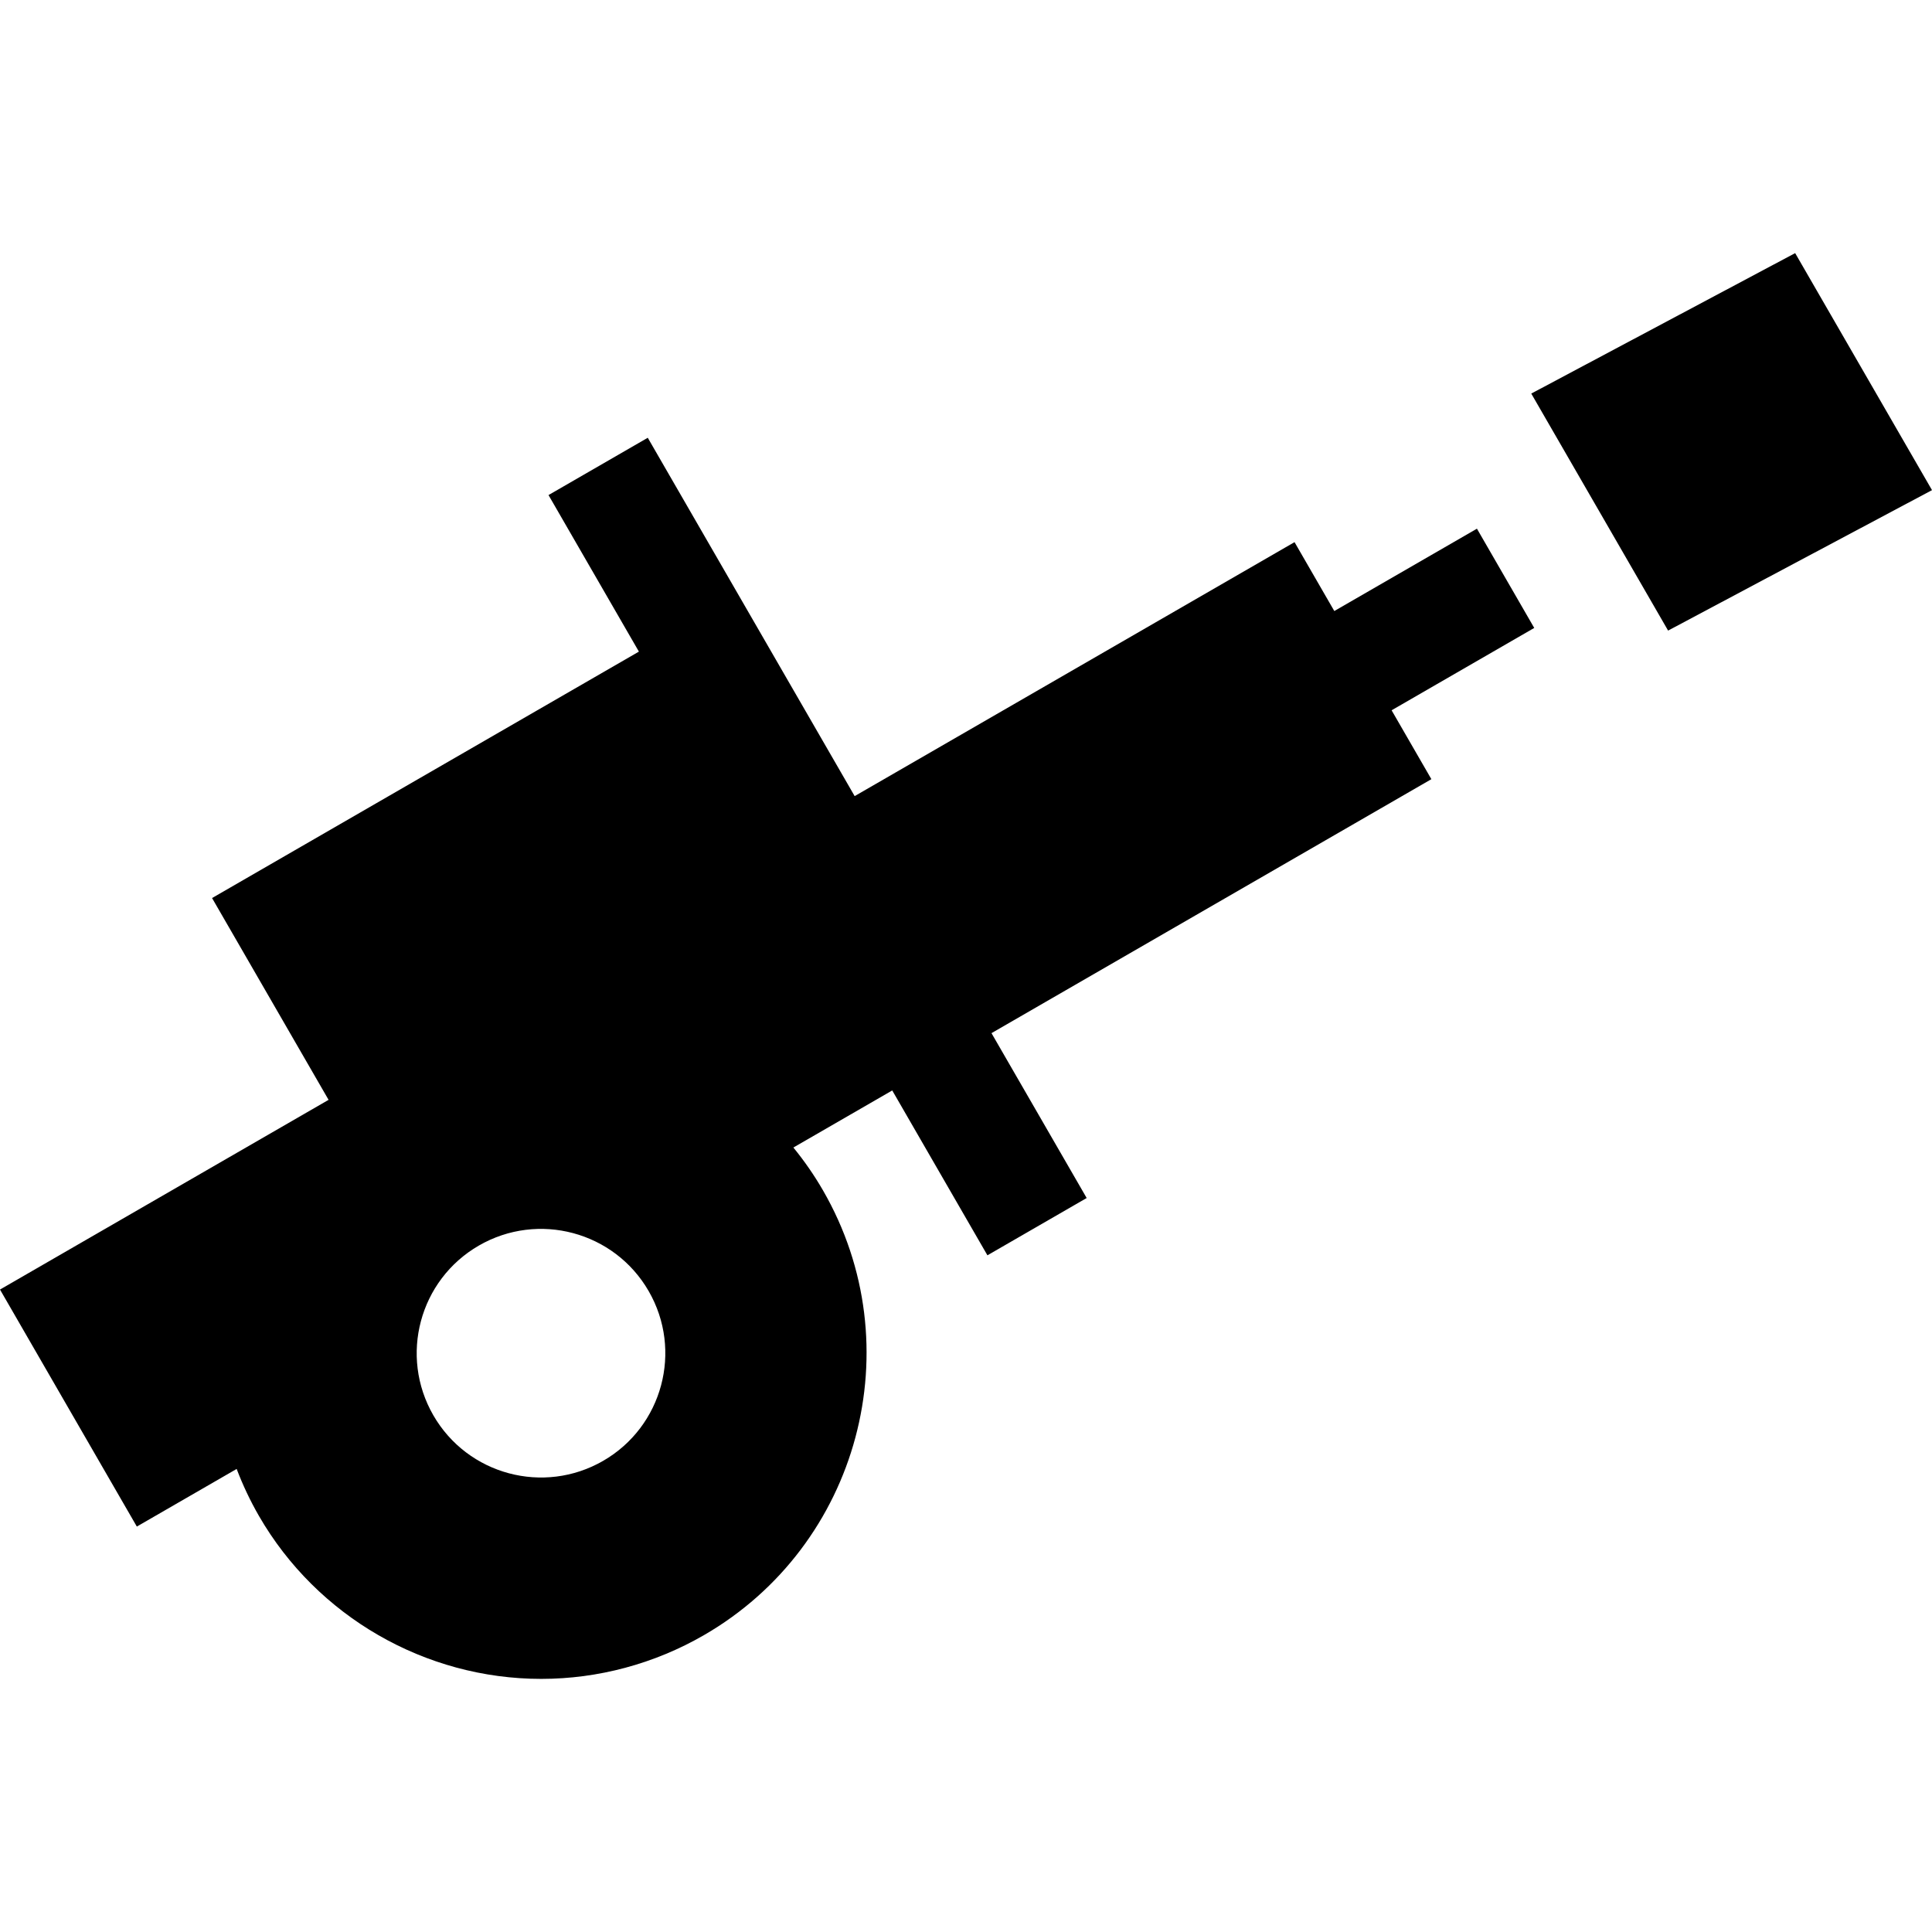 <?xml version="1.0" encoding="iso-8859-1"?>
<!-- Uploaded to: SVG Repo, www.svgrepo.com, Generator: SVG Repo Mixer Tools -->
<svg fill="#000000" height="800px" width="800px" version="1.1" id="Layer_1" xmlns="http://www.w3.org/2000/svg" xmlns:xlink="http://www.w3.org/1999/xlink" 
	 viewBox="0 0 512 512" xml:space="preserve">
<g>
	<g>
		<polygon points="475.736,67.079 405.8,104.301 442.064,167.113 512,129.891 		"/>
	</g>
</g>
<g>
	<g>
		<path d="M368.79,188.233l37.798-21.823l-15.186-26.303l-37.798,21.823l-10.54-18.255l-116.572,67.304l-54.829-94.966
			l-26.302,15.186l23.953,41.487L56.198,237.992l30.877,53.479L0,341.745l36.264,62.812l26.453-15.273
			c1.617,4.246,3.578,8.42,5.921,12.478c15.37,26.621,44.031,43.16,74.801,43.16c15.07,0,29.967-4.002,43.082-11.573
			c41.209-23.792,55.378-76.673,31.586-117.881c-2.324-4.027-4.959-7.819-7.853-11.362l26.2-15.127l25.225,43.692l26.302-15.186
			l-25.225-43.692l116.573-67.304L368.79,188.233z M159.842,387.139c-15.755,9.095-35.899,3.698-44.995-12.056
			c-9.095-15.755-3.698-35.899,12.056-44.995c15.755-9.096,35.899-3.698,44.995,12.056S175.597,378.044,159.842,387.139z"/>
	</g>
</g>
</svg>